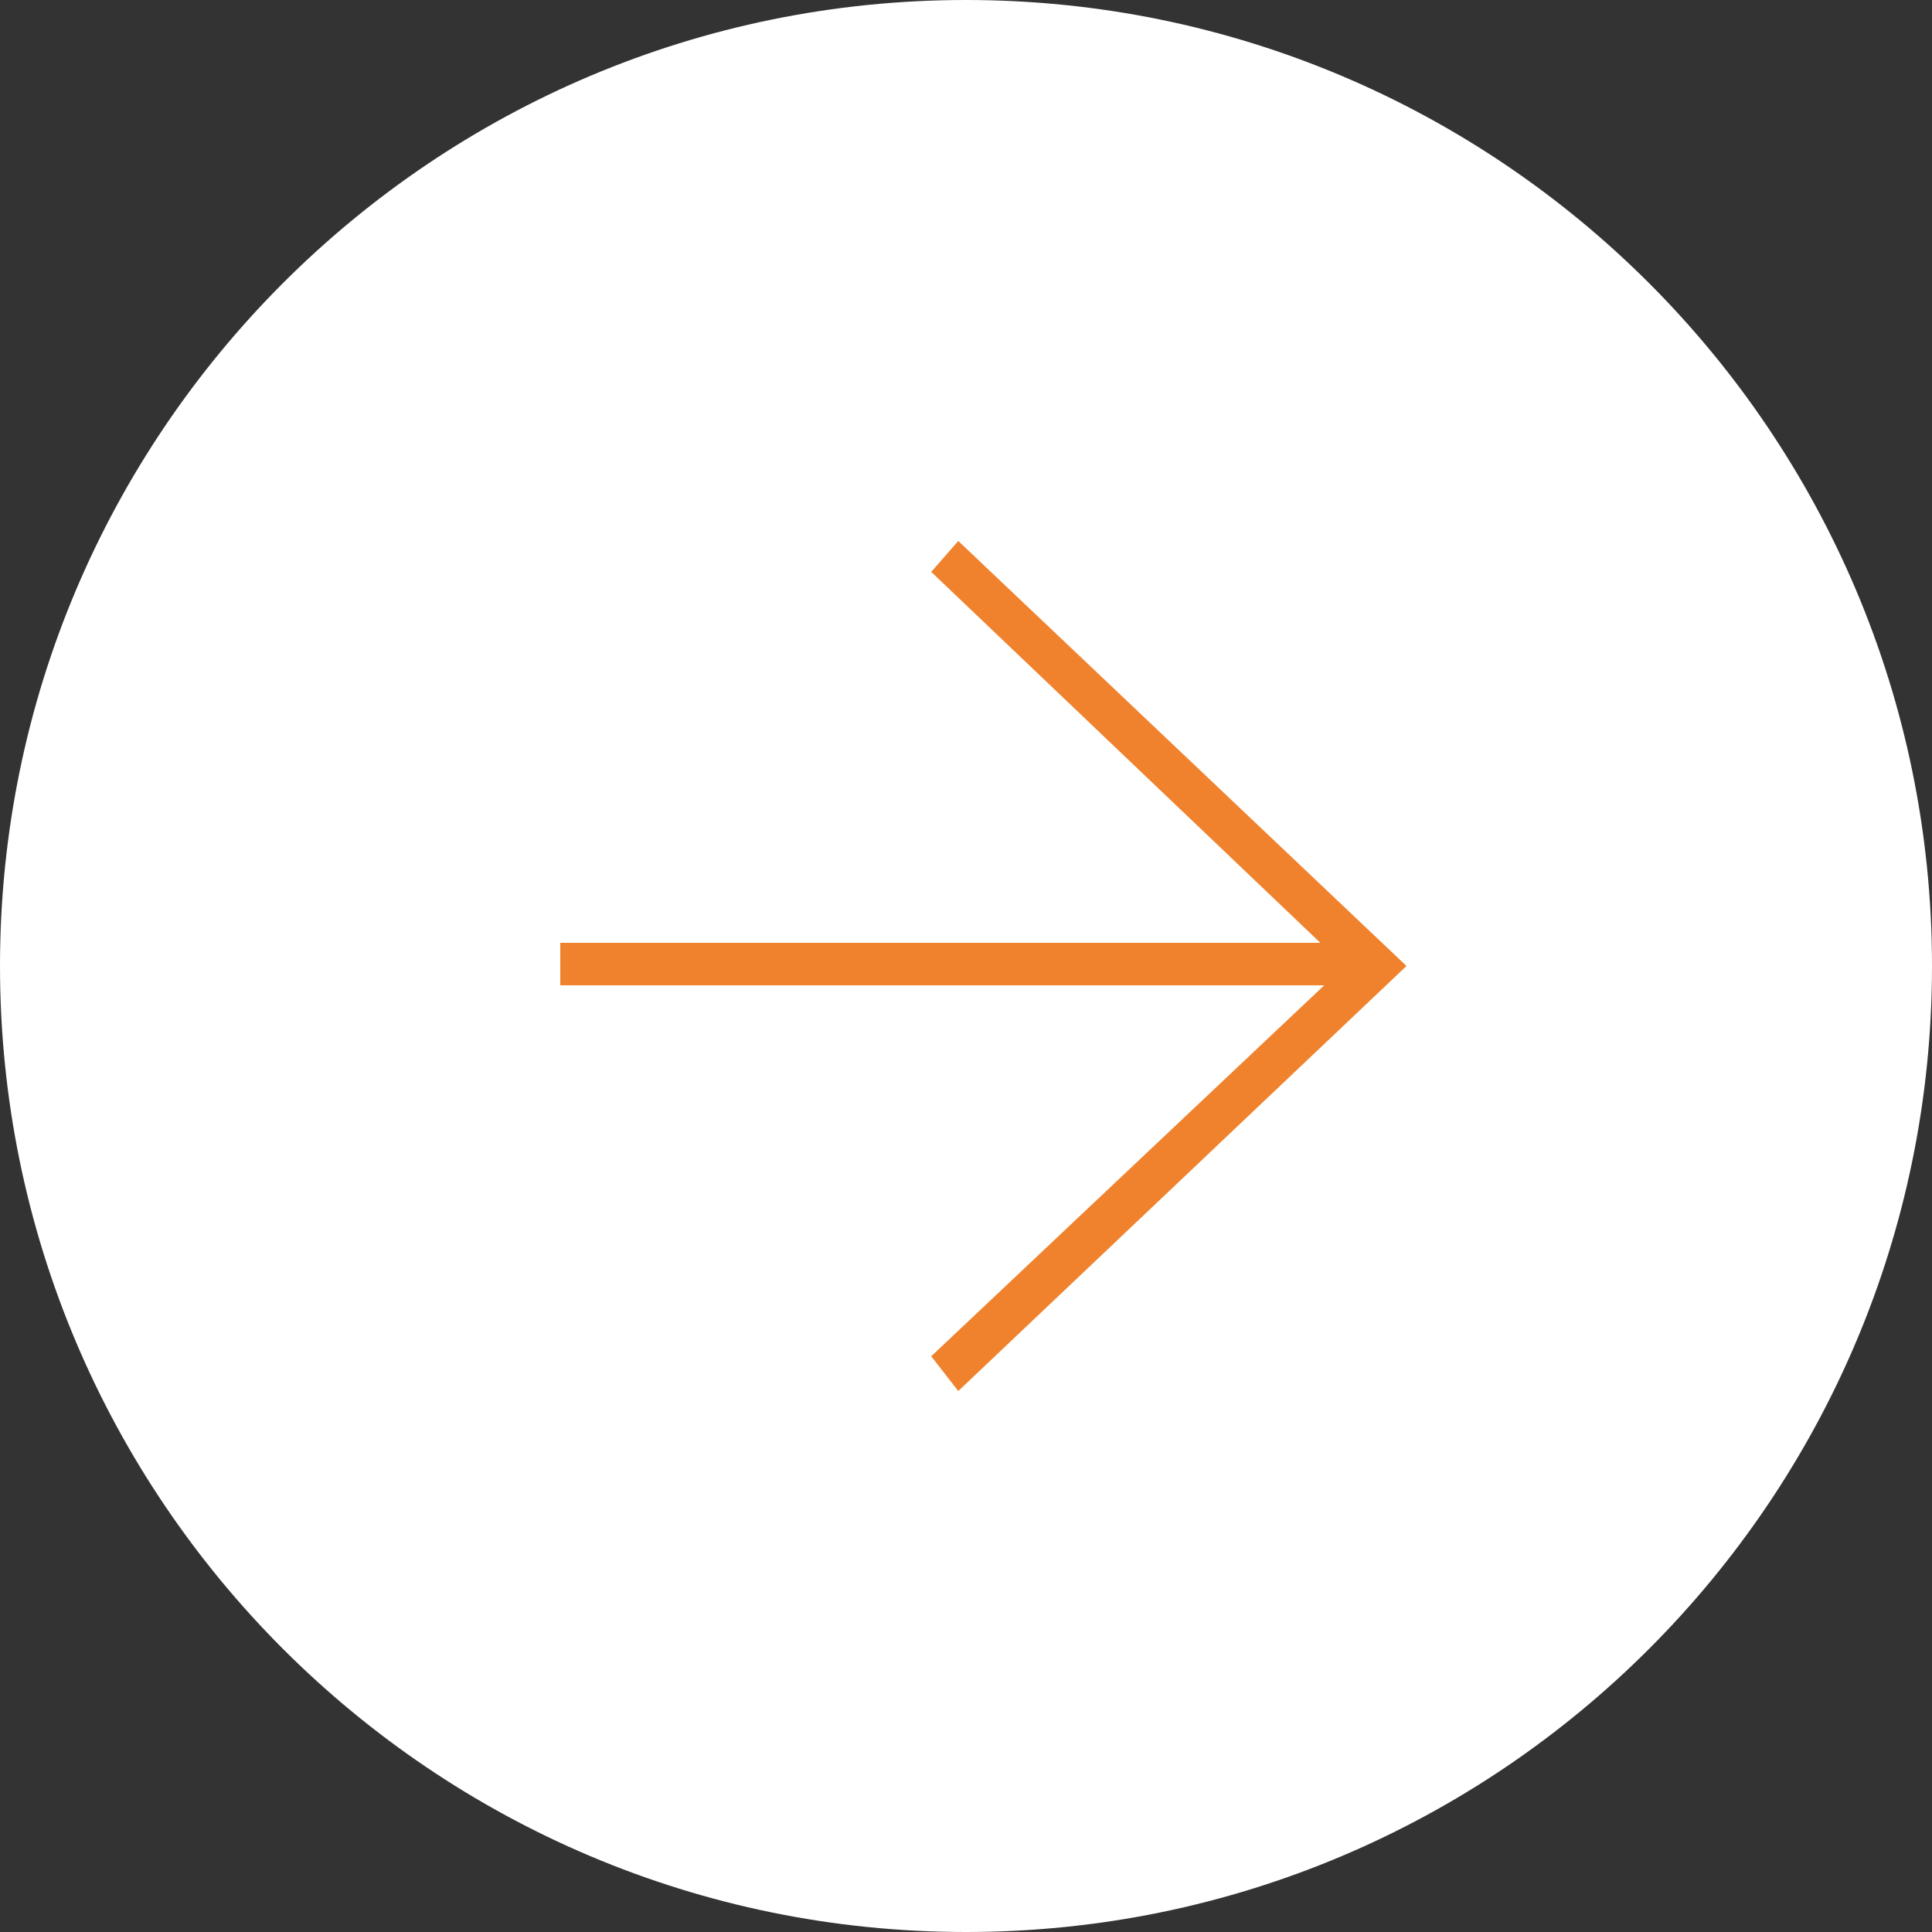 <?xml version="1.0" encoding="utf-8"?>
<!-- Generator: Adobe Illustrator 26.1.0, SVG Export Plug-In . SVG Version: 6.00 Build 0)  -->
<svg version="1.1" id="レイヤー_1" xmlns="http://www.w3.org/2000/svg" xmlns:xlink="http://www.w3.org/1999/xlink" x="0px"
	 y="0px" viewBox="0 0 50 50" style="enable-background:new 0 0 50 50;" xml:space="preserve">
<rect x="0" y="0" width="50" height="50" fill="#333333" stroke="none"/>
<style type="text/css">
	.st0{fill:#FFFFFF;}
	.st1{fill:#F0822D;}
</style>
<g>
	<path id="長方形_9-2" class="st0" d="M25,0L25,0c13.8,0,25,11.2,25,25l0,0c0,13.8-11.2,25-25,25l0,0C11.2,50,0,38.8,0,25l0,0
		C0,11.2,11.2,0,25,0z"/>
	<polygon class="st1" points="24.8,36 24.1,35.1 34.8,25 24.1,14.8 24.8,14 36.4,25 	"/>
	<rect id="長方形_43" x="14.5" y="24.4" class="st1" width="21.1" height="1.1"/>
</g>
</svg>
